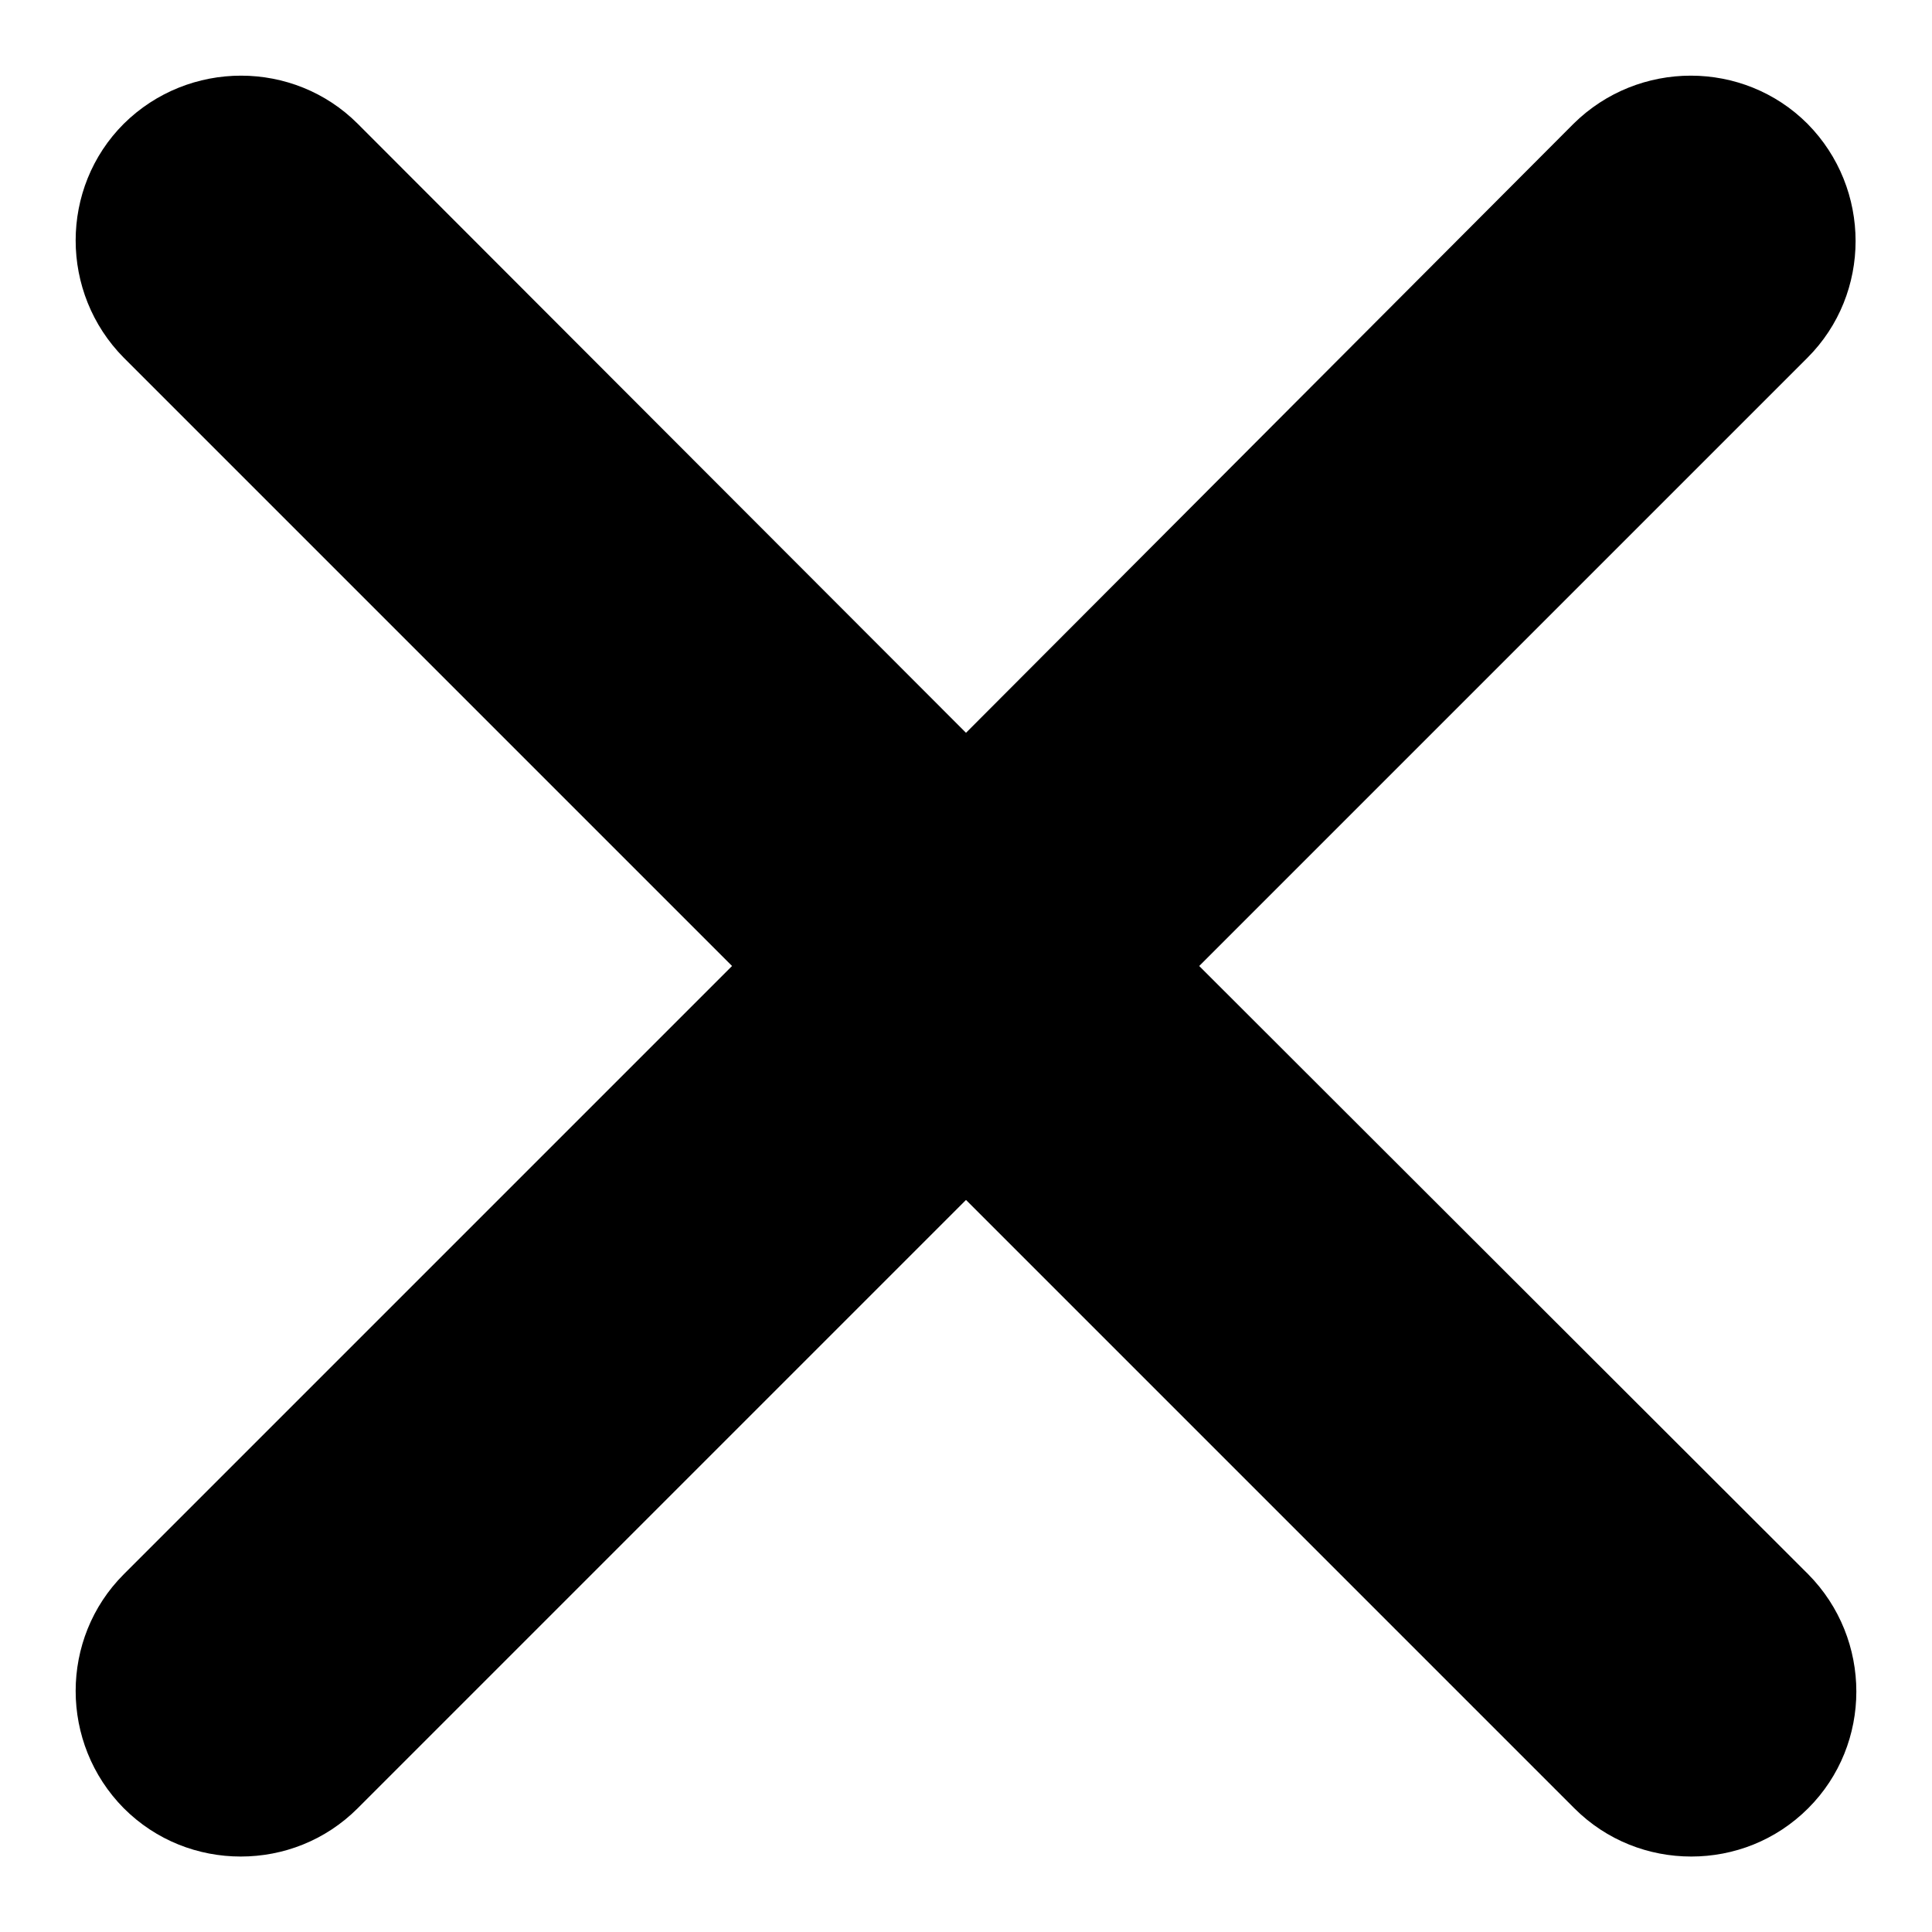 <?xml version="1.0" encoding="utf-8"?>
<!-- Svg Vector Icons : http://www.onlinewebfonts.com/icon -->
<!DOCTYPE svg PUBLIC "-//W3C//DTD SVG 1.1//EN" "http://www.w3.org/Graphics/SVG/1.1/DTD/svg11.dtd">
<svg version="1.1" xmlns="http://www.w3.org/2000/svg" xmlns:xlink="http://www.w3.org/1999/xlink" x="0px" y="0px" viewBox="0 0 256 256" enable-background="new 0 0 256 256" xml:space="preserve">
<g><g><path fill="#000000" d="M158.9,128l80.6-80.6c8.5-8.5,8.5-22.4,0-31c-8.5-8.5-22.4-8.5-31,0L128,97.1L47.4,16.4c-8.5-8.5-22.4-8.5-31,0c-8.5,8.5-8.5,22.4,0,31L97,128l-80.6,80.6c-8.5,8.5-8.5,22.4,0,31c4.3,4.3,9.9,6.4,15.5,6.4c5.6,0,11.2-2.1,15.5-6.4L128,159l80.6,80.6c4.3,4.3,9.9,6.4,15.5,6.4c5.6,0,11.2-2.1,15.5-6.4c8.5-8.5,8.5-22.4,0-31L158.9,128z"/></g></g>
</svg>
